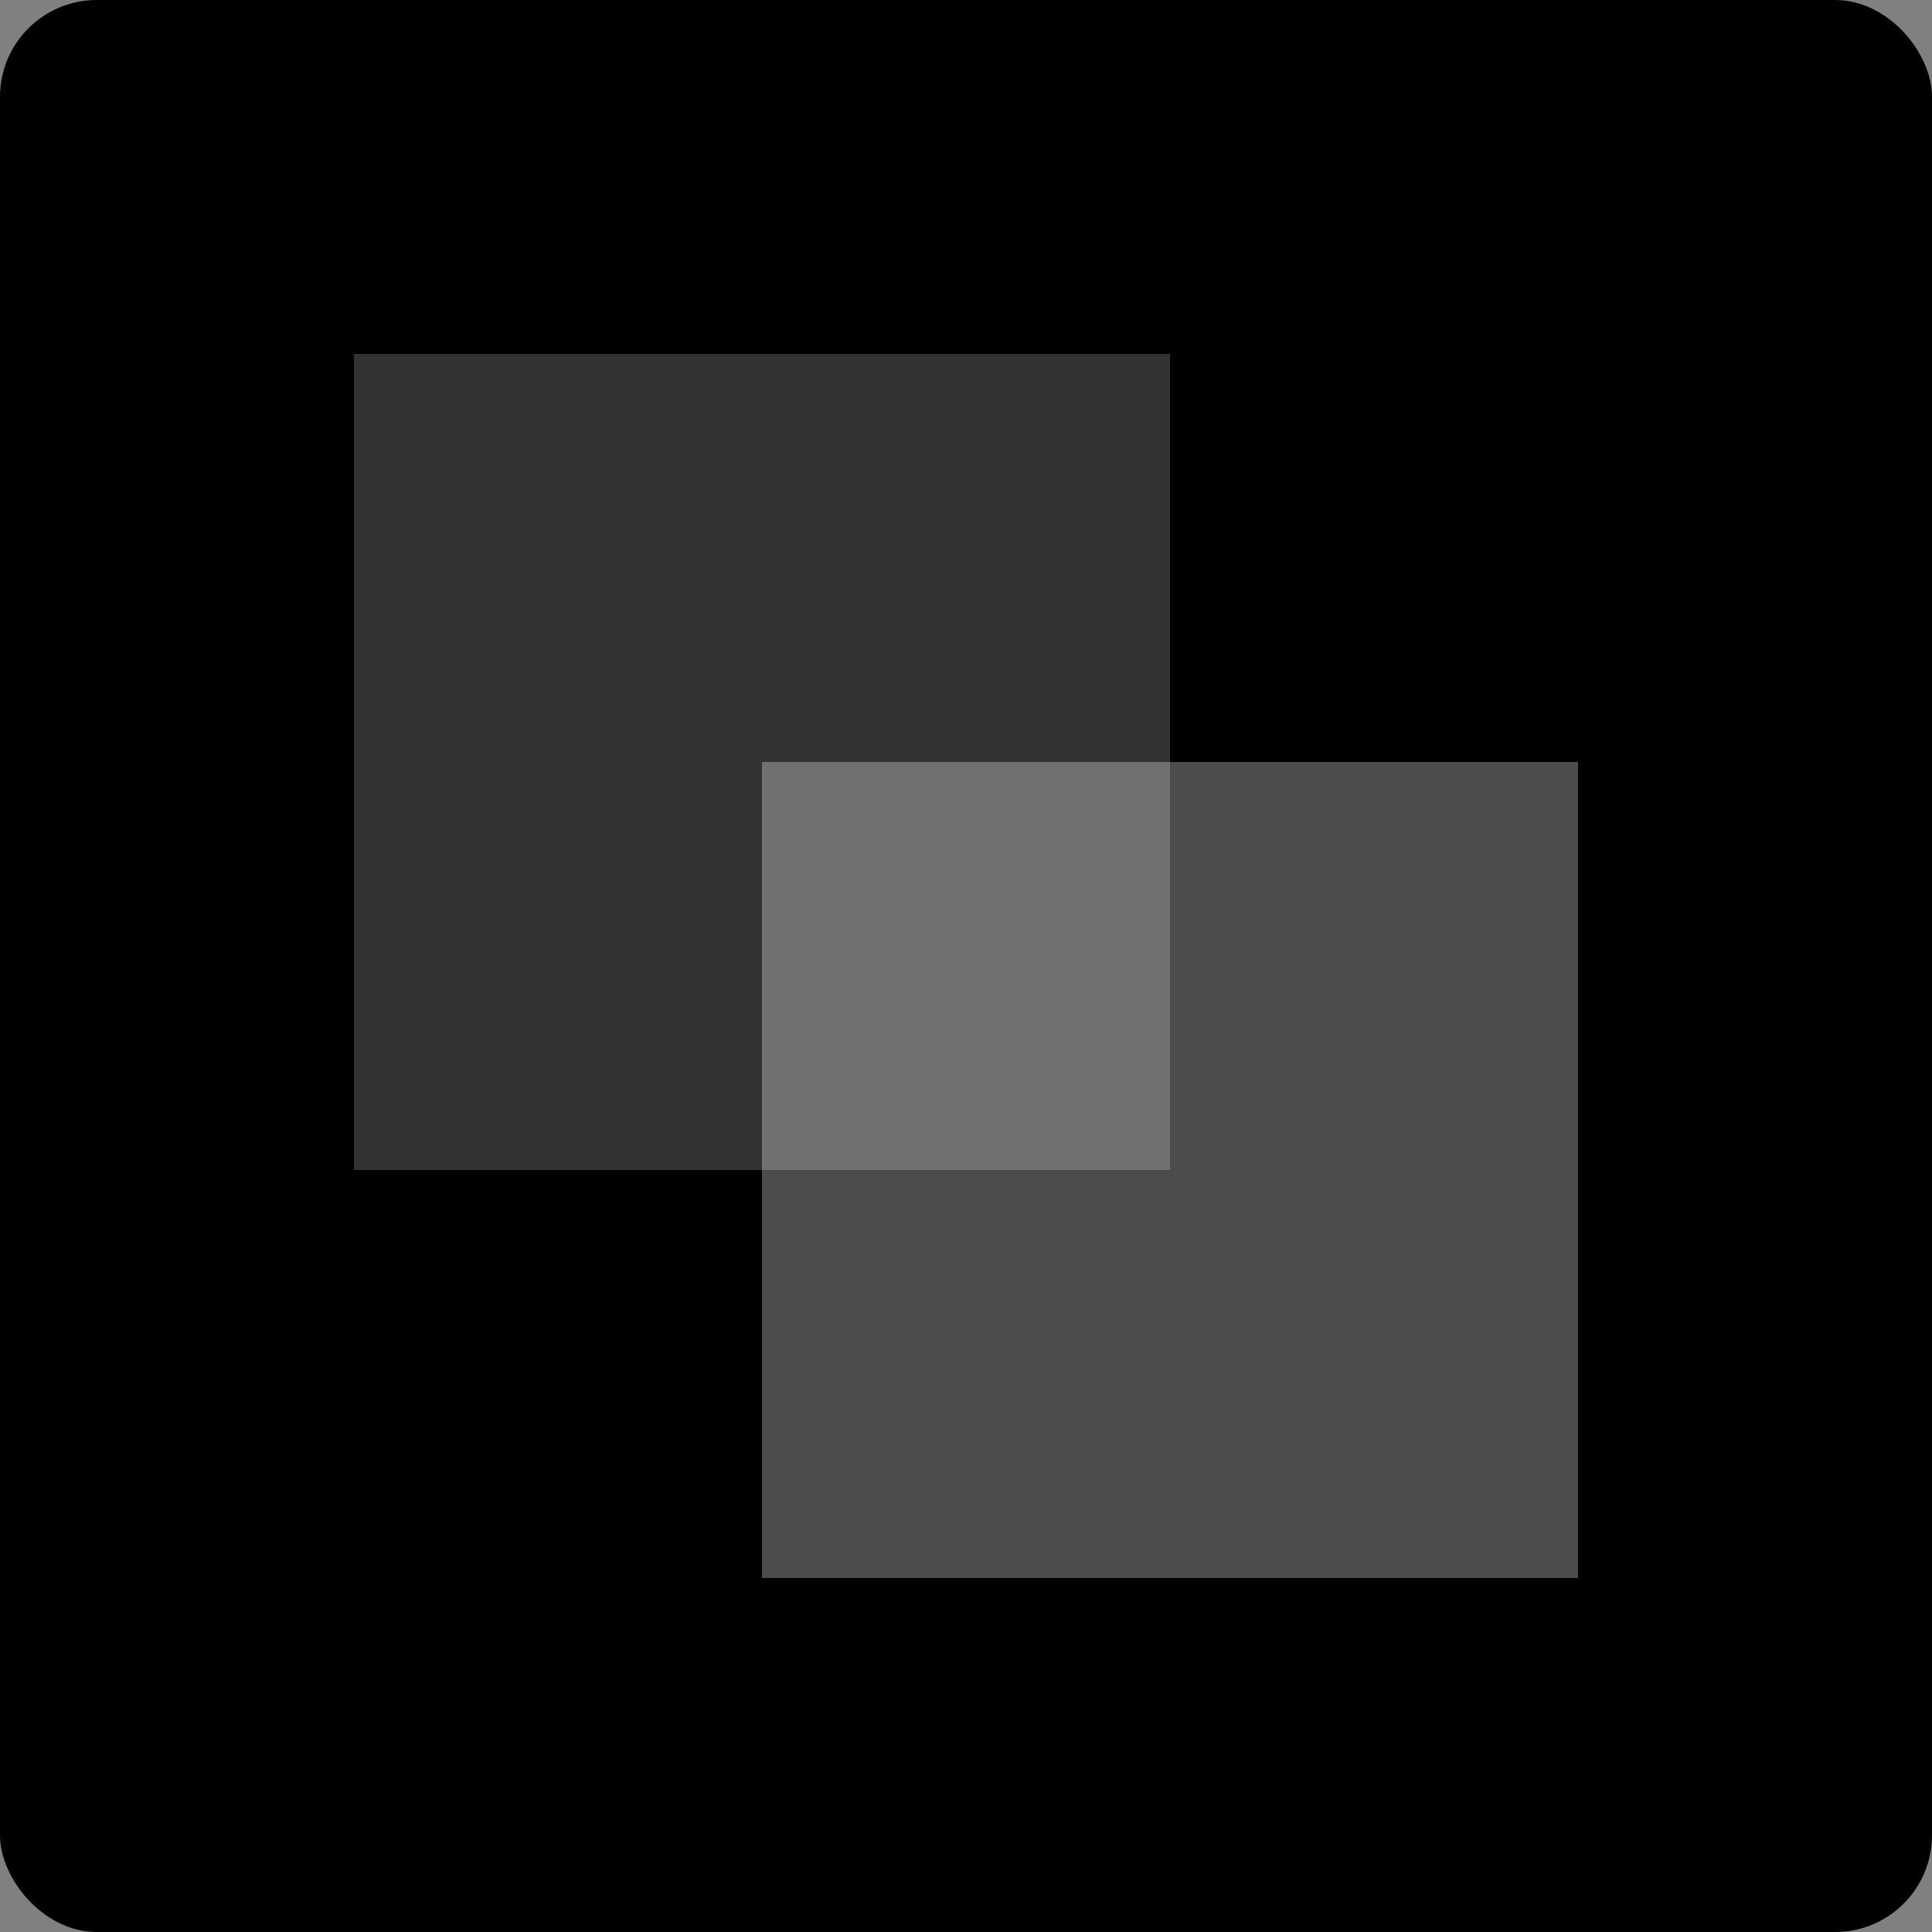 <svg xmlns="http://www.w3.org/2000/svg" viewBox="0 0 100 100"><rect x="0" y="0" width="100" height="100" fill="#808080" stroke="none"/><defs><style>.cls-1,.cls-2{fill:#fff;}.cls-1{opacity:0.2;}.cls-2{opacity:0.3;}</style></defs><title>Grafikdesign-Icon1</title><g id="Ebene_2" data-name="Ebene 2"><g id="Ebene_1-2" data-name="Ebene 1"><rect width="100" height="100" rx="5.01"/><rect class="cls-1" x="18.32" y="18.32" width="42.24" height="42.24"/><rect class="cls-2" x="39.44" y="39.44" width="42.24" height="42.24"/></g></g></svg>